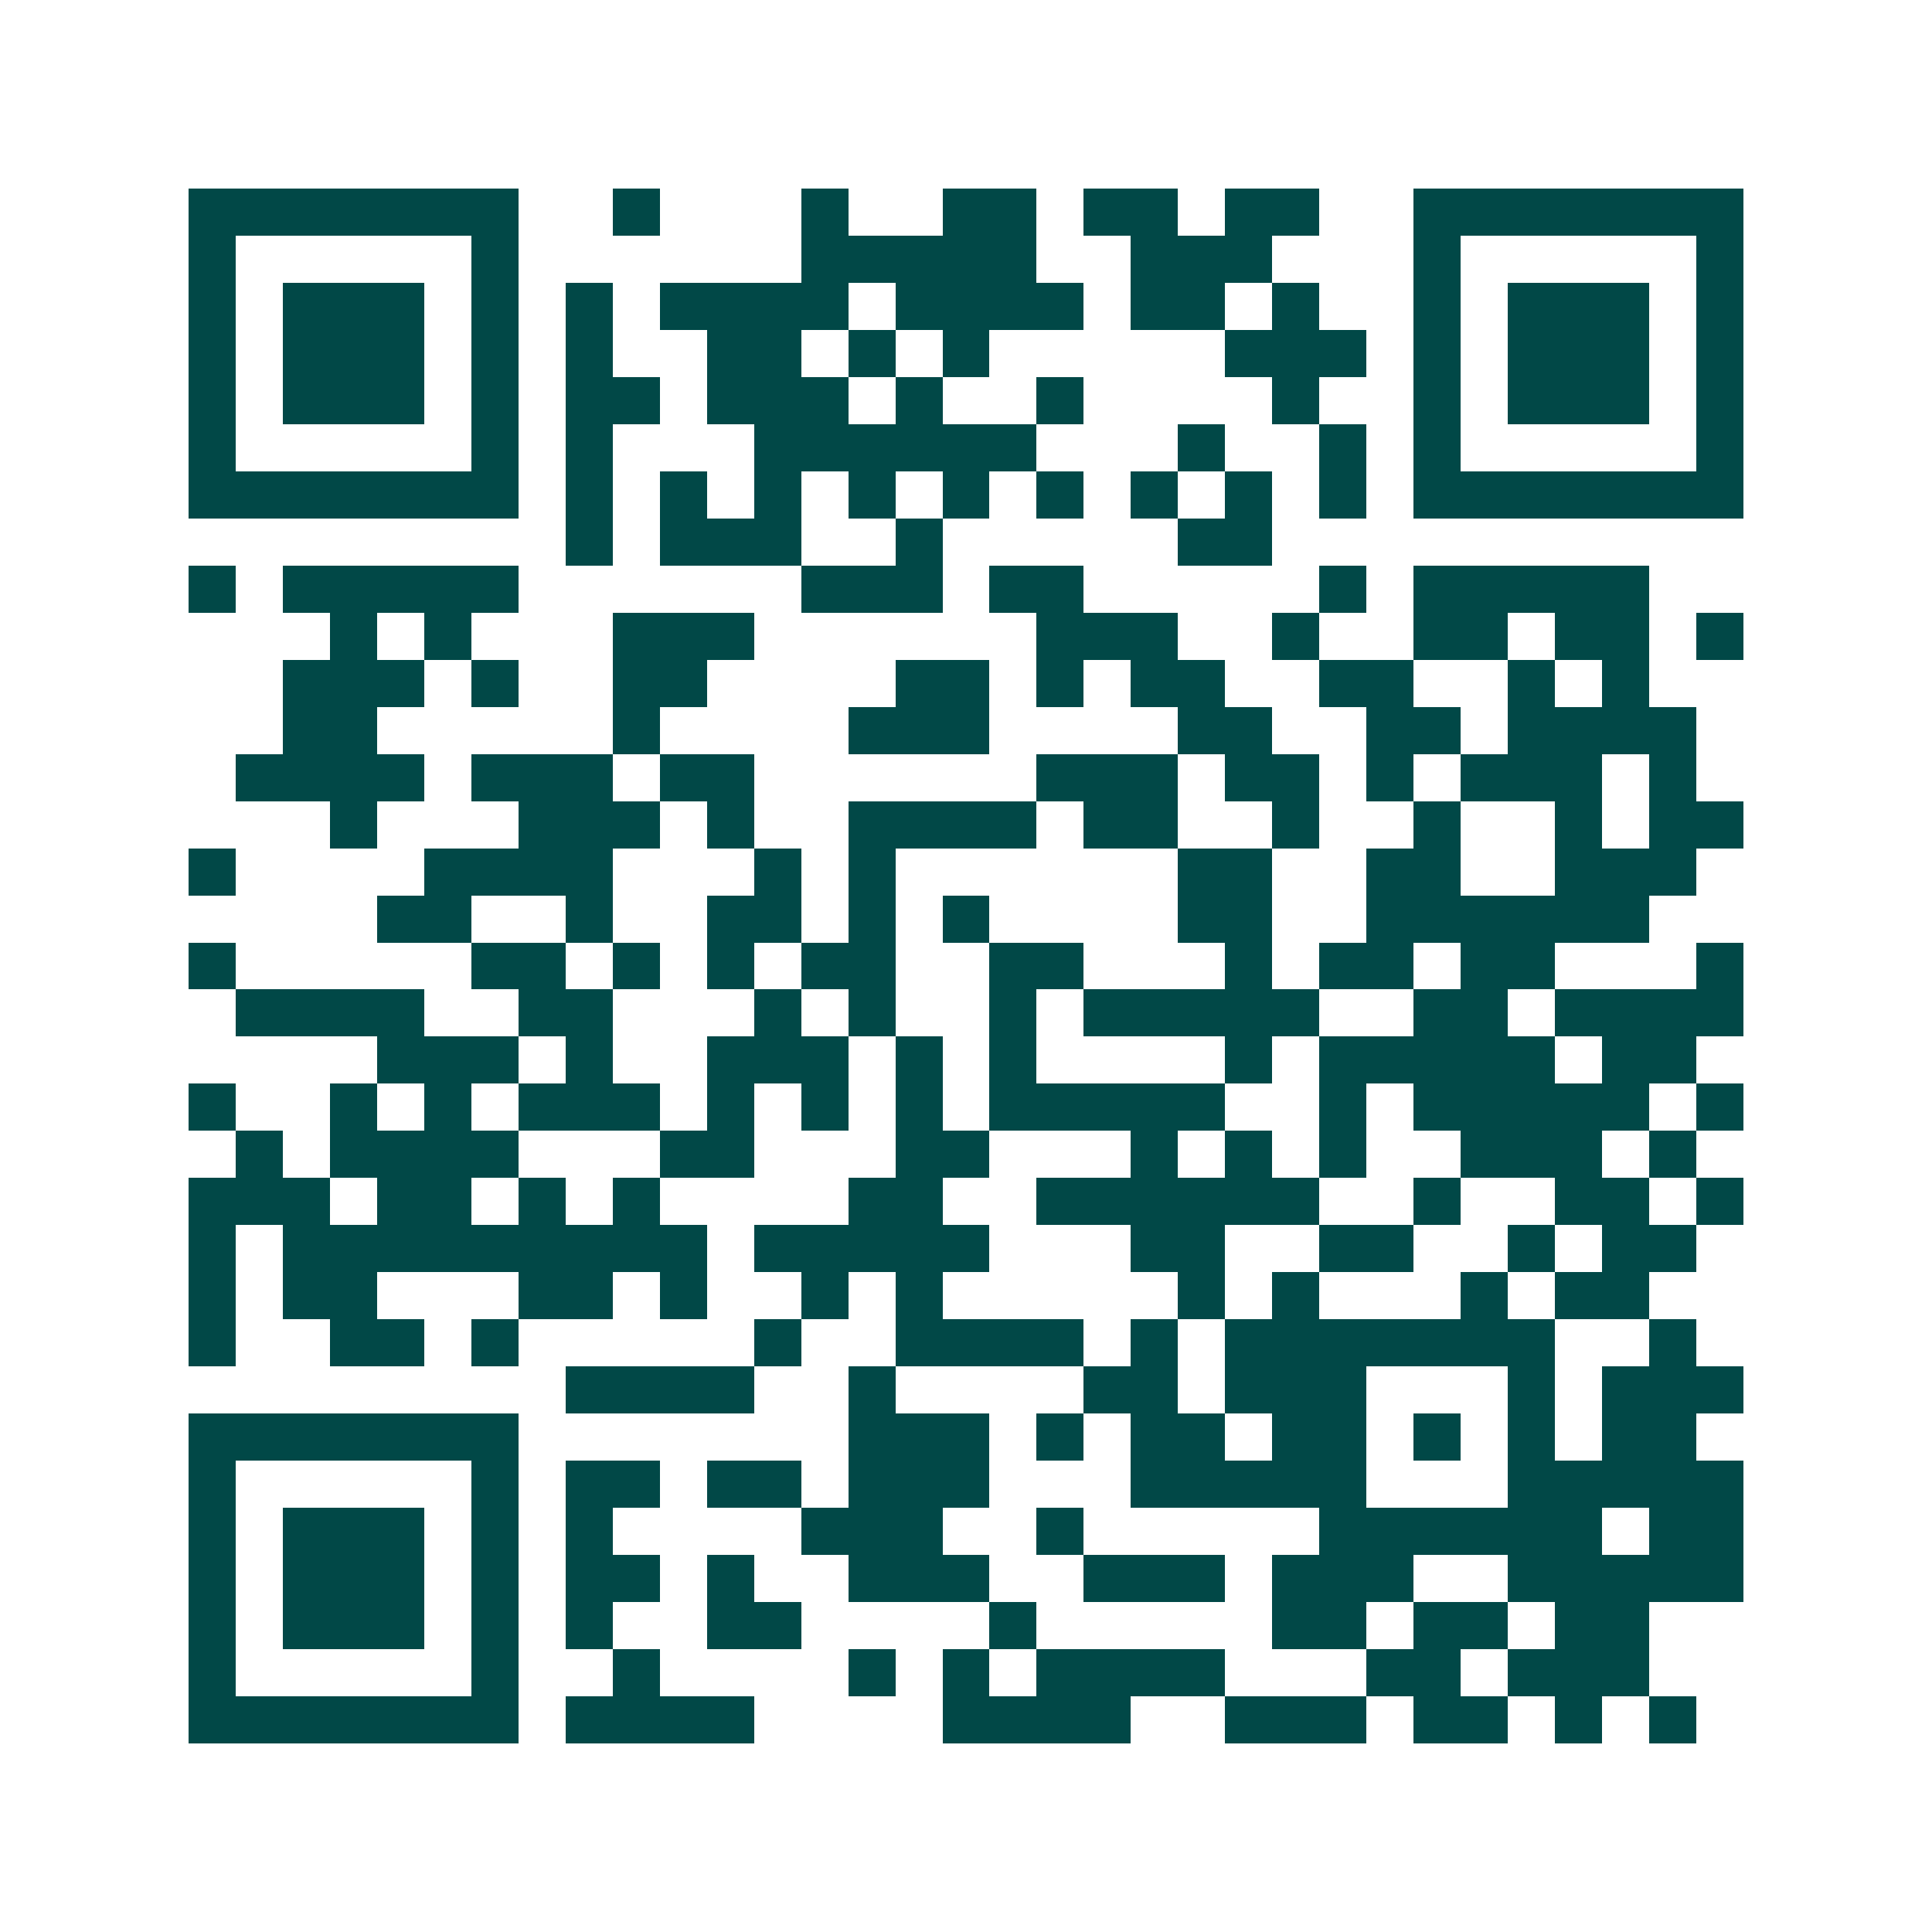 <svg xmlns="http://www.w3.org/2000/svg" width="200" height="200" viewBox="0 0 41 41" shape-rendering="crispEdges"><path fill="#ffffff" d="M0 0h41v41H0z"/><path stroke="#014847" d="M4 4.5h7m2 0h1m3 0h1m2 0h2m1 0h2m1 0h2m2 0h7M4 5.5h1m5 0h1m6 0h5m2 0h3m3 0h1m5 0h1M4 6.5h1m1 0h3m1 0h1m1 0h1m1 0h4m1 0h4m1 0h2m1 0h1m2 0h1m1 0h3m1 0h1M4 7.5h1m1 0h3m1 0h1m1 0h1m2 0h2m1 0h1m1 0h1m5 0h3m1 0h1m1 0h3m1 0h1M4 8.5h1m1 0h3m1 0h1m1 0h2m1 0h3m1 0h1m2 0h1m4 0h1m2 0h1m1 0h3m1 0h1M4 9.5h1m5 0h1m1 0h1m3 0h6m3 0h1m2 0h1m1 0h1m5 0h1M4 10.5h7m1 0h1m1 0h1m1 0h1m1 0h1m1 0h1m1 0h1m1 0h1m1 0h1m1 0h1m1 0h7M12 11.5h1m1 0h3m2 0h1m5 0h2M4 12.5h1m1 0h5m6 0h3m1 0h2m5 0h1m1 0h5M7 13.5h1m1 0h1m3 0h3m6 0h3m2 0h1m2 0h2m1 0h2m1 0h1M6 14.5h3m1 0h1m2 0h2m4 0h2m1 0h1m1 0h2m2 0h2m2 0h1m1 0h1M6 15.5h2m5 0h1m4 0h3m4 0h2m2 0h2m1 0h4M5 16.5h4m1 0h3m1 0h2m6 0h3m1 0h2m1 0h1m1 0h3m1 0h1M7 17.5h1m3 0h3m1 0h1m2 0h4m1 0h2m2 0h1m2 0h1m2 0h1m1 0h2M4 18.5h1m4 0h4m3 0h1m1 0h1m6 0h2m2 0h2m2 0h3M8 19.5h2m2 0h1m2 0h2m1 0h1m1 0h1m4 0h2m2 0h6M4 20.5h1m5 0h2m1 0h1m1 0h1m1 0h2m2 0h2m3 0h1m1 0h2m1 0h2m3 0h1M5 21.5h4m2 0h2m3 0h1m1 0h1m2 0h1m1 0h5m2 0h2m1 0h4M8 22.5h3m1 0h1m2 0h3m1 0h1m1 0h1m4 0h1m1 0h5m1 0h2M4 23.5h1m2 0h1m1 0h1m1 0h3m1 0h1m1 0h1m1 0h1m1 0h5m2 0h1m1 0h5m1 0h1M5 24.5h1m1 0h4m3 0h2m3 0h2m3 0h1m1 0h1m1 0h1m2 0h3m1 0h1M4 25.5h3m1 0h2m1 0h1m1 0h1m4 0h2m2 0h6m2 0h1m2 0h2m1 0h1M4 26.5h1m1 0h9m1 0h5m3 0h2m2 0h2m2 0h1m1 0h2M4 27.5h1m1 0h2m3 0h2m1 0h1m2 0h1m1 0h1m5 0h1m1 0h1m3 0h1m1 0h2M4 28.5h1m2 0h2m1 0h1m5 0h1m2 0h4m1 0h1m1 0h7m2 0h1M12 29.5h4m2 0h1m4 0h2m1 0h3m3 0h1m1 0h3M4 30.5h7m7 0h3m1 0h1m1 0h2m1 0h2m1 0h1m1 0h1m1 0h2M4 31.5h1m5 0h1m1 0h2m1 0h2m1 0h3m3 0h5m3 0h5M4 32.5h1m1 0h3m1 0h1m1 0h1m4 0h3m2 0h1m5 0h6m1 0h2M4 33.5h1m1 0h3m1 0h1m1 0h2m1 0h1m2 0h3m2 0h3m1 0h3m2 0h5M4 34.5h1m1 0h3m1 0h1m1 0h1m2 0h2m4 0h1m5 0h2m1 0h2m1 0h2M4 35.5h1m5 0h1m2 0h1m4 0h1m1 0h1m1 0h4m3 0h2m1 0h3M4 36.5h7m1 0h4m4 0h4m2 0h3m1 0h2m1 0h1m1 0h1"/></svg>
